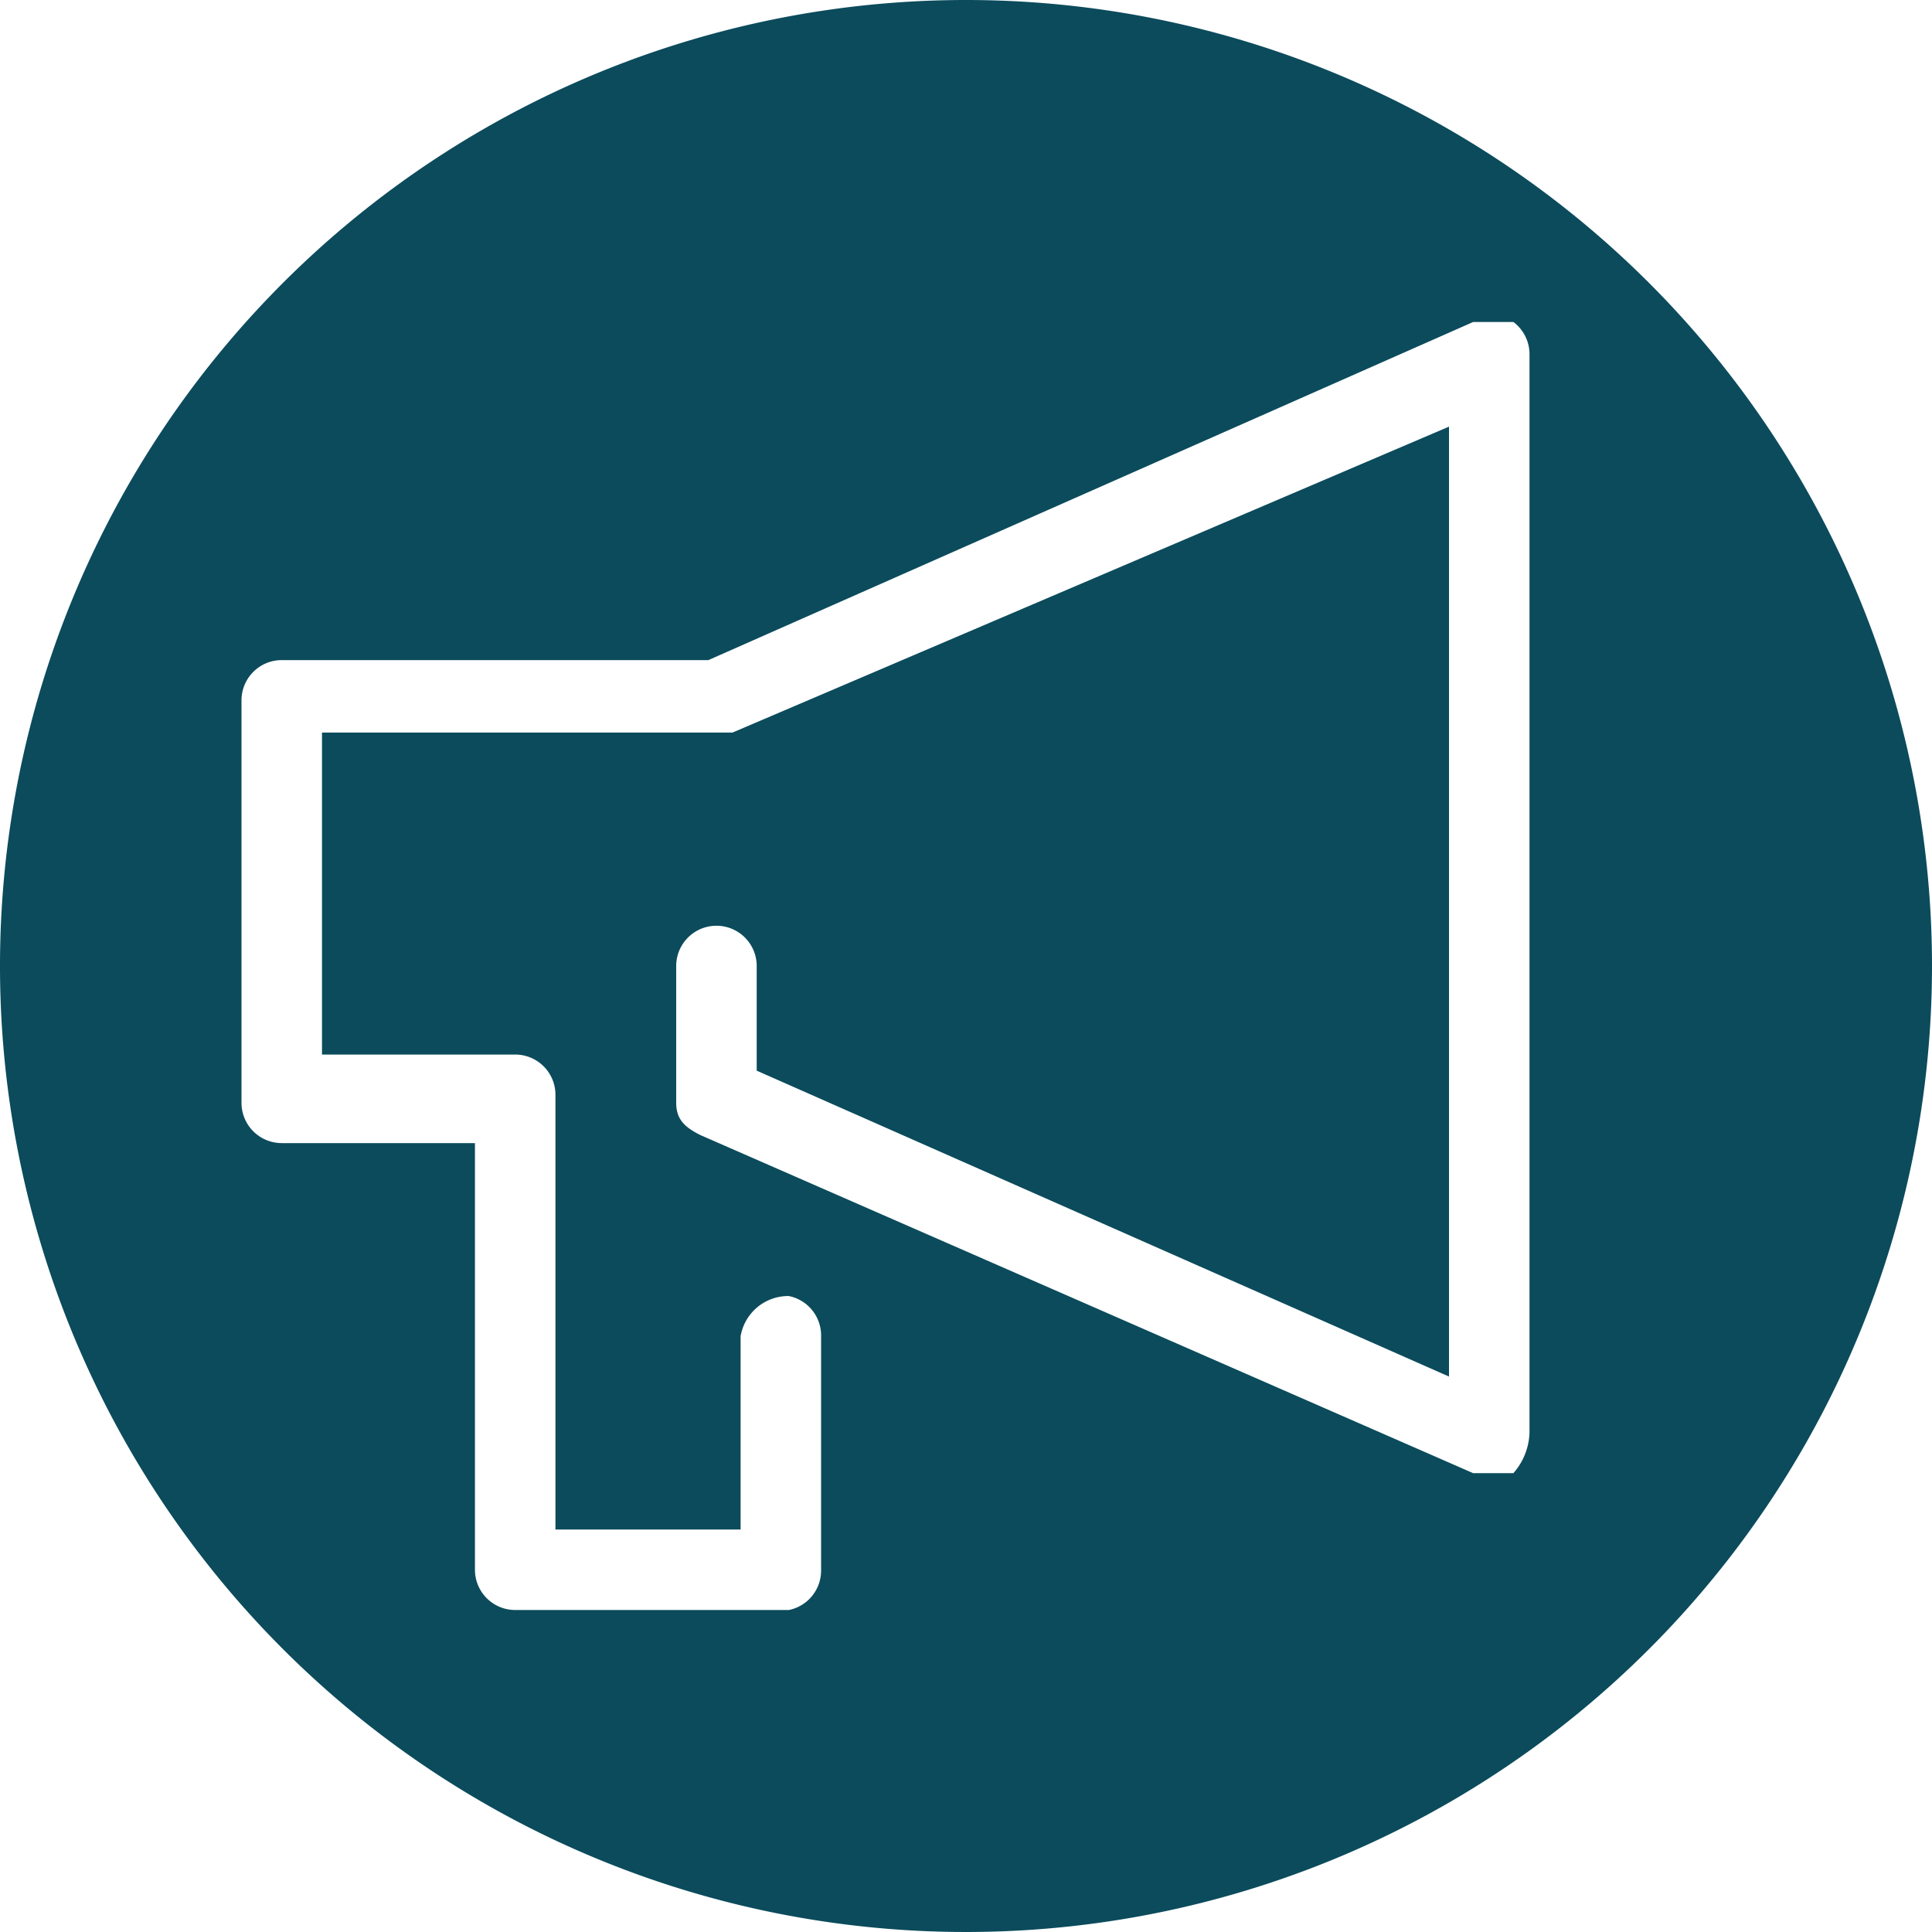 <svg id="レイヤー_1" data-name="レイヤー 1" xmlns="http://www.w3.org/2000/svg" viewBox="0 0 24 24"><defs><style>.cls-1{fill:#0b4b5c;}</style></defs><path class="cls-1" d="M12,0A12,12,0,1,0,24,12,12,12,0,0,0,12,0Zm7,17.8a.8.8,0,0,1-.2.5h-.5L8.7,14.1c-.2-.1-.3-.2-.3-.4V12a.5.5,0,0,1,1,0v1.3L18,17.1V5.3L9.1,9.1H4v4H6.4a.5.5,0,0,1,.5.5V19H9.2V16.6a.6.6,0,0,1,.6-.5.5.5,0,0,1,.4.5v2.9a.5.5,0,0,1-.4.5H6.4a.5.5,0,0,1-.5-.5V14.2H3.5a.5.5,0,0,1-.5-.5v-5a.5.5,0,0,1,.5-.5H8.8L18.3,4h.5a.5.5,0,0,1,.2.4Z"/></svg>